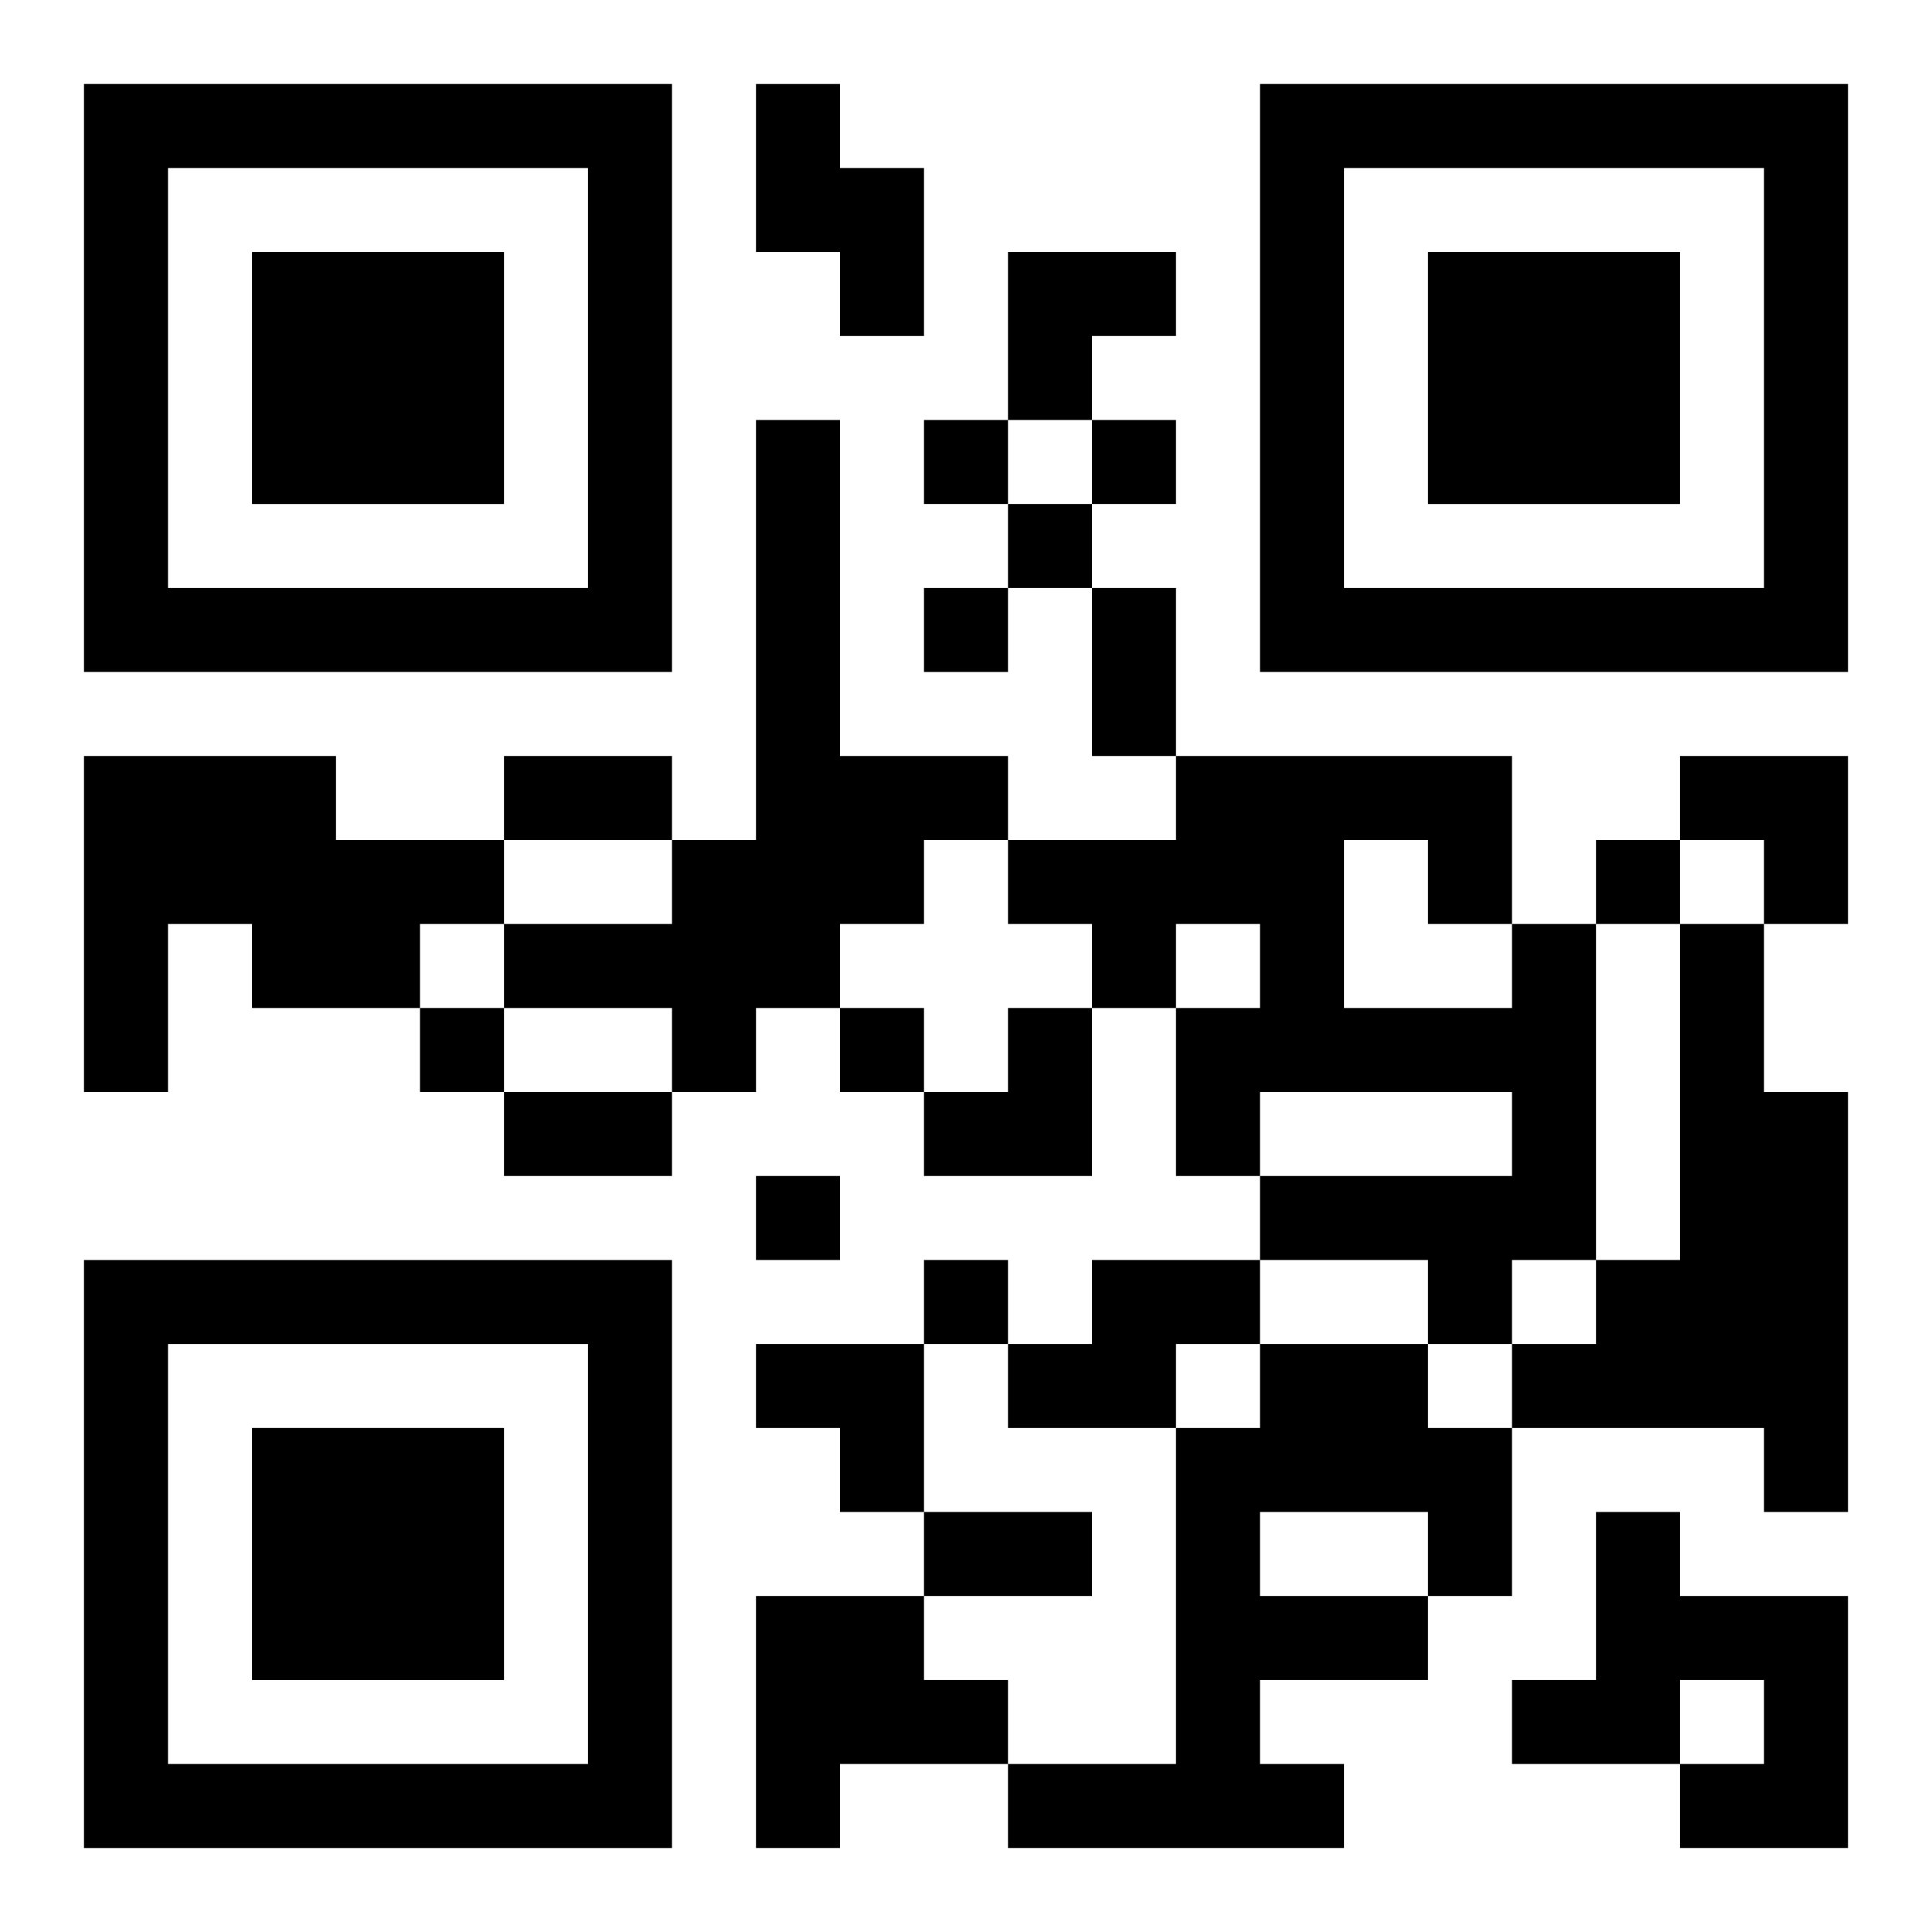 <?xml version="1.0" encoding="UTF-8"?>
<svg width="250" height="250" baseProfile="full" version="1.1" viewBox="-1 -1 23 23" xmlns="http://www.w3.org/2000/svg" xmlns:xlink="http://www.w3.org/1999/xlink"><symbol id="a"><path d="m0 7v7h7v-7h-7zm1 1h5v5h-5v-5zm1 1v3h3v-3h-3z"/></symbol><use y="-7" xlink:href="#a"/><use y="7" xlink:href="#a"/><use x="14" y="-7" xlink:href="#a"/><path d="m8 0h1v1h1v2h-1v-1h-1v-2m0 4h1v4h2v1h-1v1h-1v1h-1v1h-1v-1h-2v-1h2v-1h1v-5m-8 4h3v1h2v1h-1v1h-2v-1h-1v2h-1v-4m17 2h1v4h-1v1h-1v-1h-2v-1h3v-1h-3v1h-1v-2h1v-1h-1v1h-1v-1h-1v-1h2v-1h4v2m-2-1v2h2v-1h-1v-1h-1m4 1h1v2h1v5h-1v-1h-3v-1h1v-1h1v-4m-7 4h2v1h-1v1h-2v-1h1v-1m2 1h2v1h1v2h-1v1h-2v1h1v1h-4v-1h2v-4h1v-1m0 2v1h2v-1h-2m4 0h1v1h2v3h-2v-1h1v-1h-1v1h-2v-1h1v-2m-10 1h2v1h1v1h-2v1h-1v-3m2-14v1h1v-1h-1m2 0v1h1v-1h-1m-1 1v1h1v-1h-1m-1 1v1h1v-1h-1m8 3v1h1v-1h-1m-14 2v1h1v-1h-1m5 0v1h1v-1h-1m-1 2v1h1v-1h-1m2 1v1h1v-1h-1m2-8h1v2h-1v-2m-7 2h2v1h-2v-1m0 4h2v1h-2v-1m5 5h2v1h-2v-1m1-15h2v1h-1v1h-1zm8 6h2v2h-1v-1h-1zm-9 3m1 0h1v2h-2v-1h1zm-3 4h2v2h-1v-1h-1z"/></svg>
